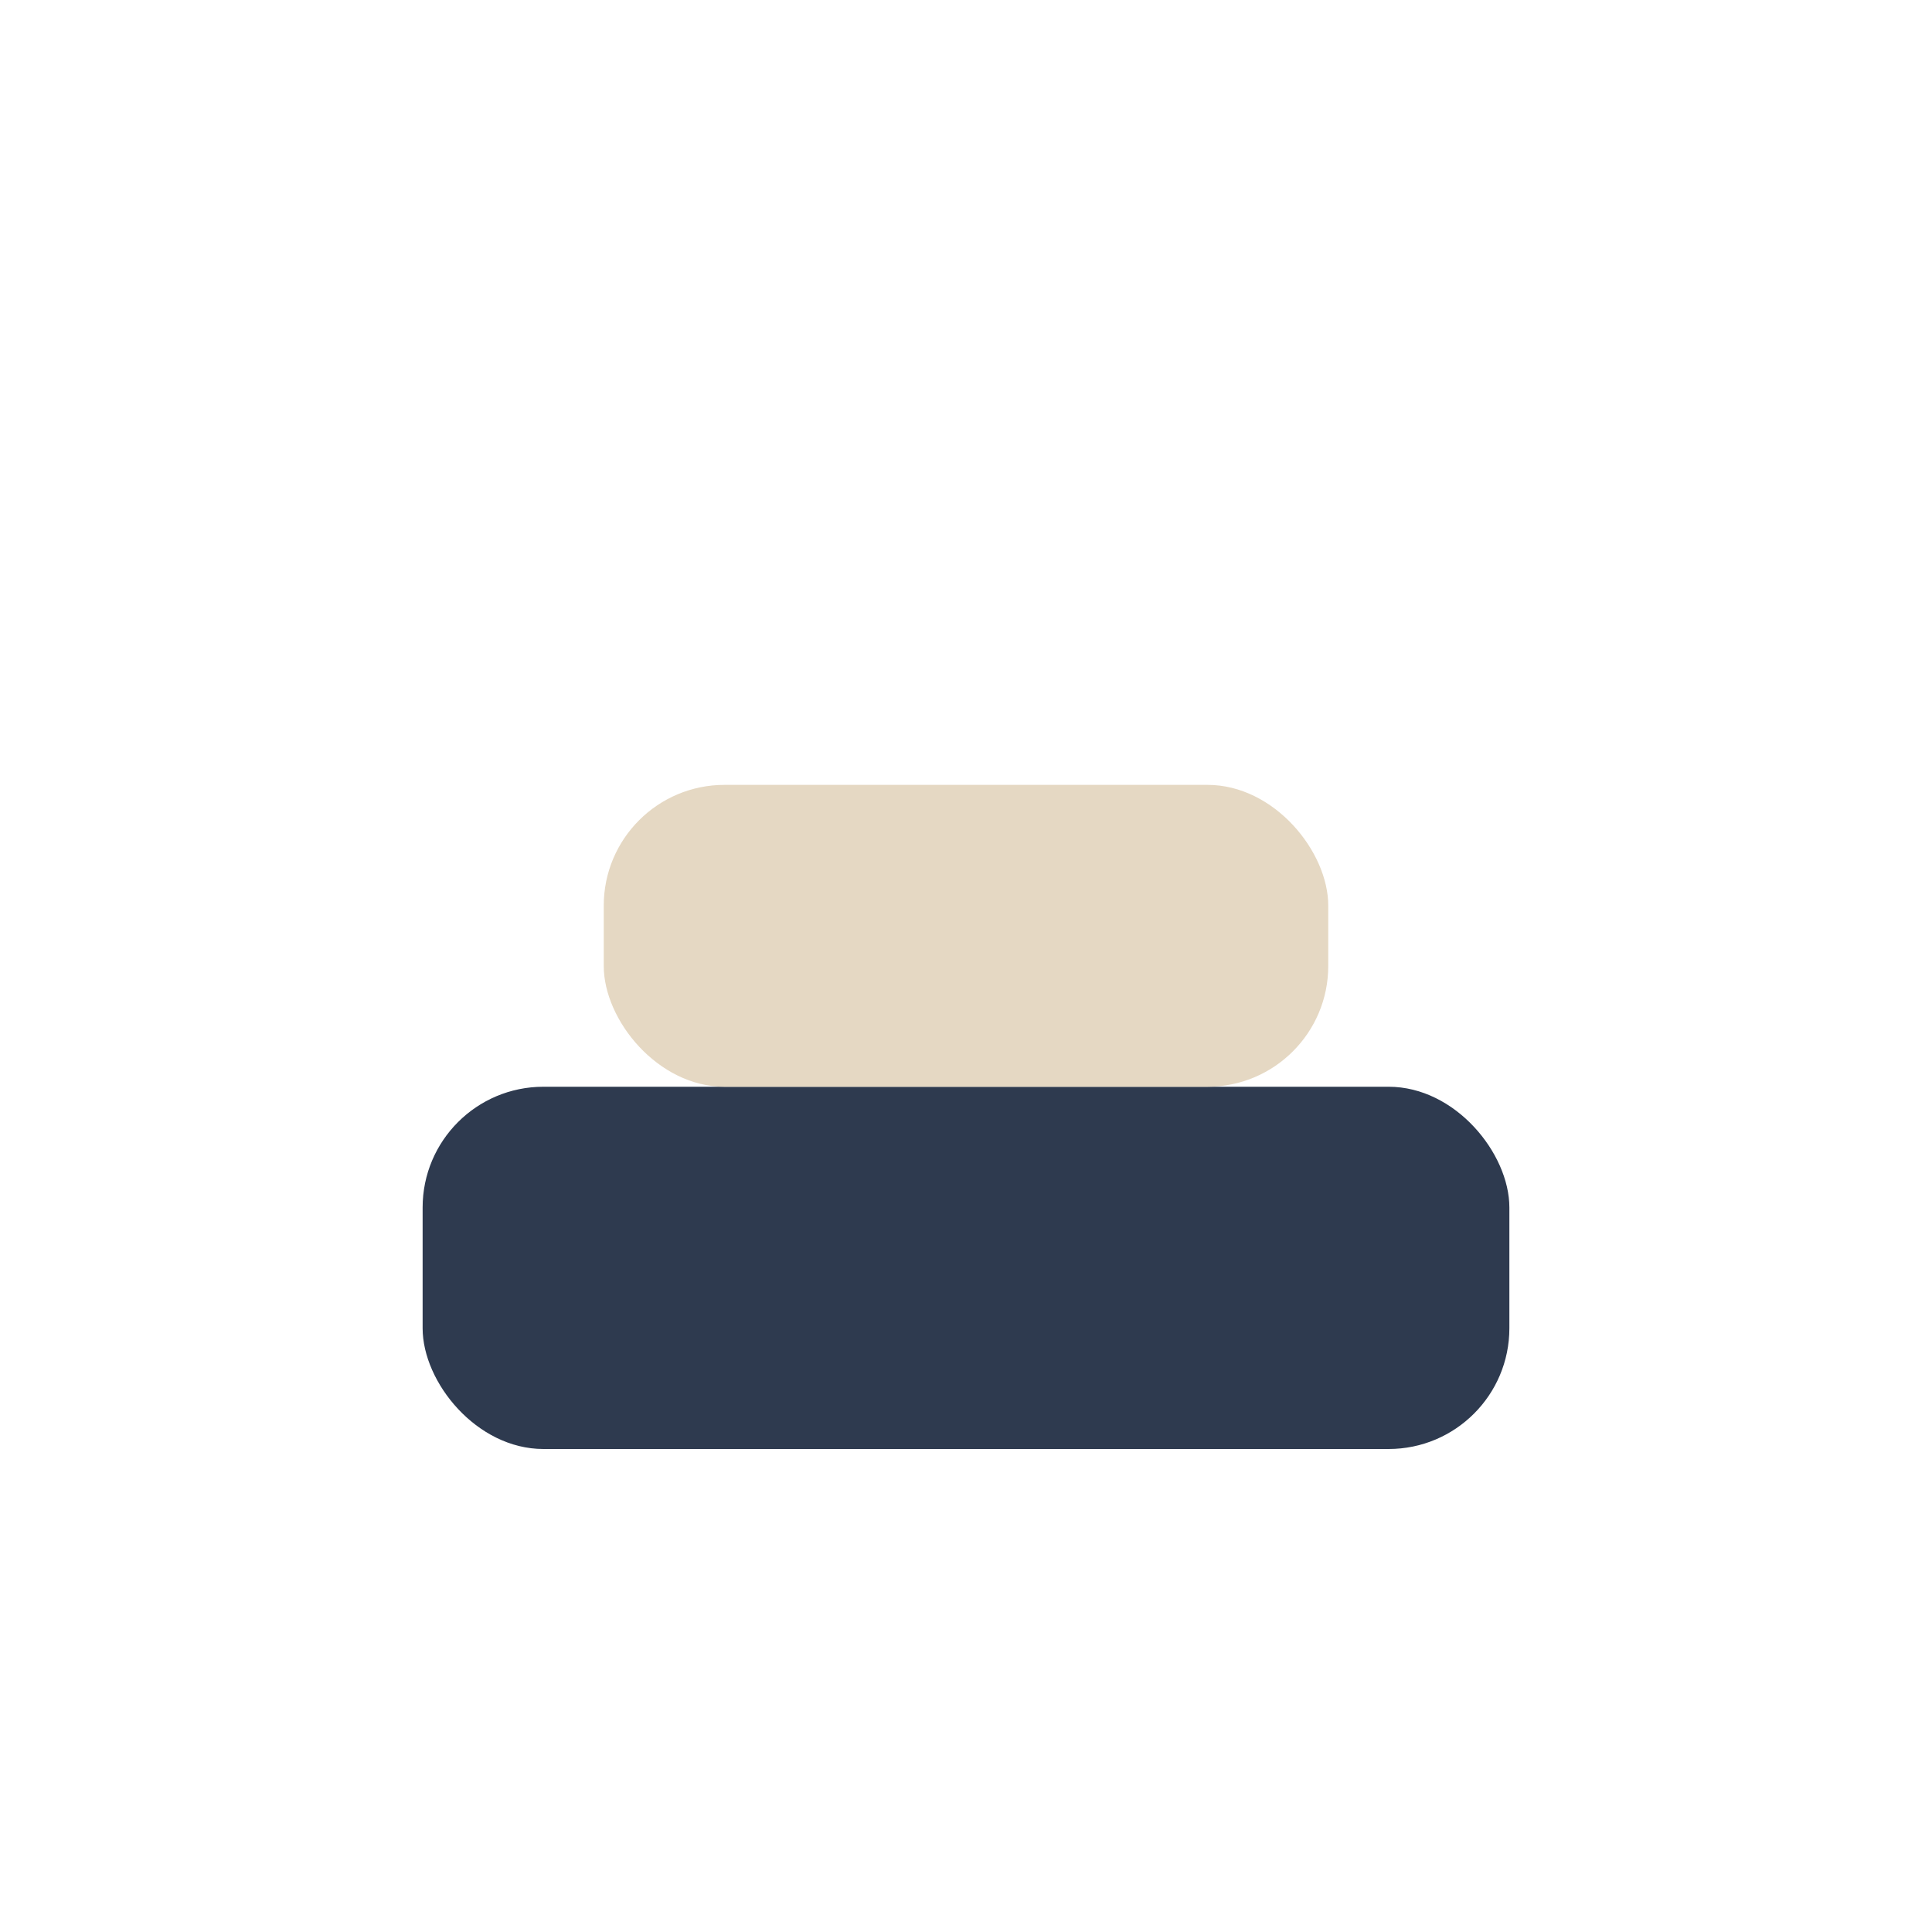 <?xml version="1.0" encoding="UTF-8"?>
<svg xmlns="http://www.w3.org/2000/svg" width="32" height="32" viewBox="0 0 32 32"><rect x="7" y="18" width="18" height="6" rx="2" fill="#2E3A4F"/><rect x="10" y="13" width="12" height="5" rx="2" fill="#E5D8C3"/></svg>